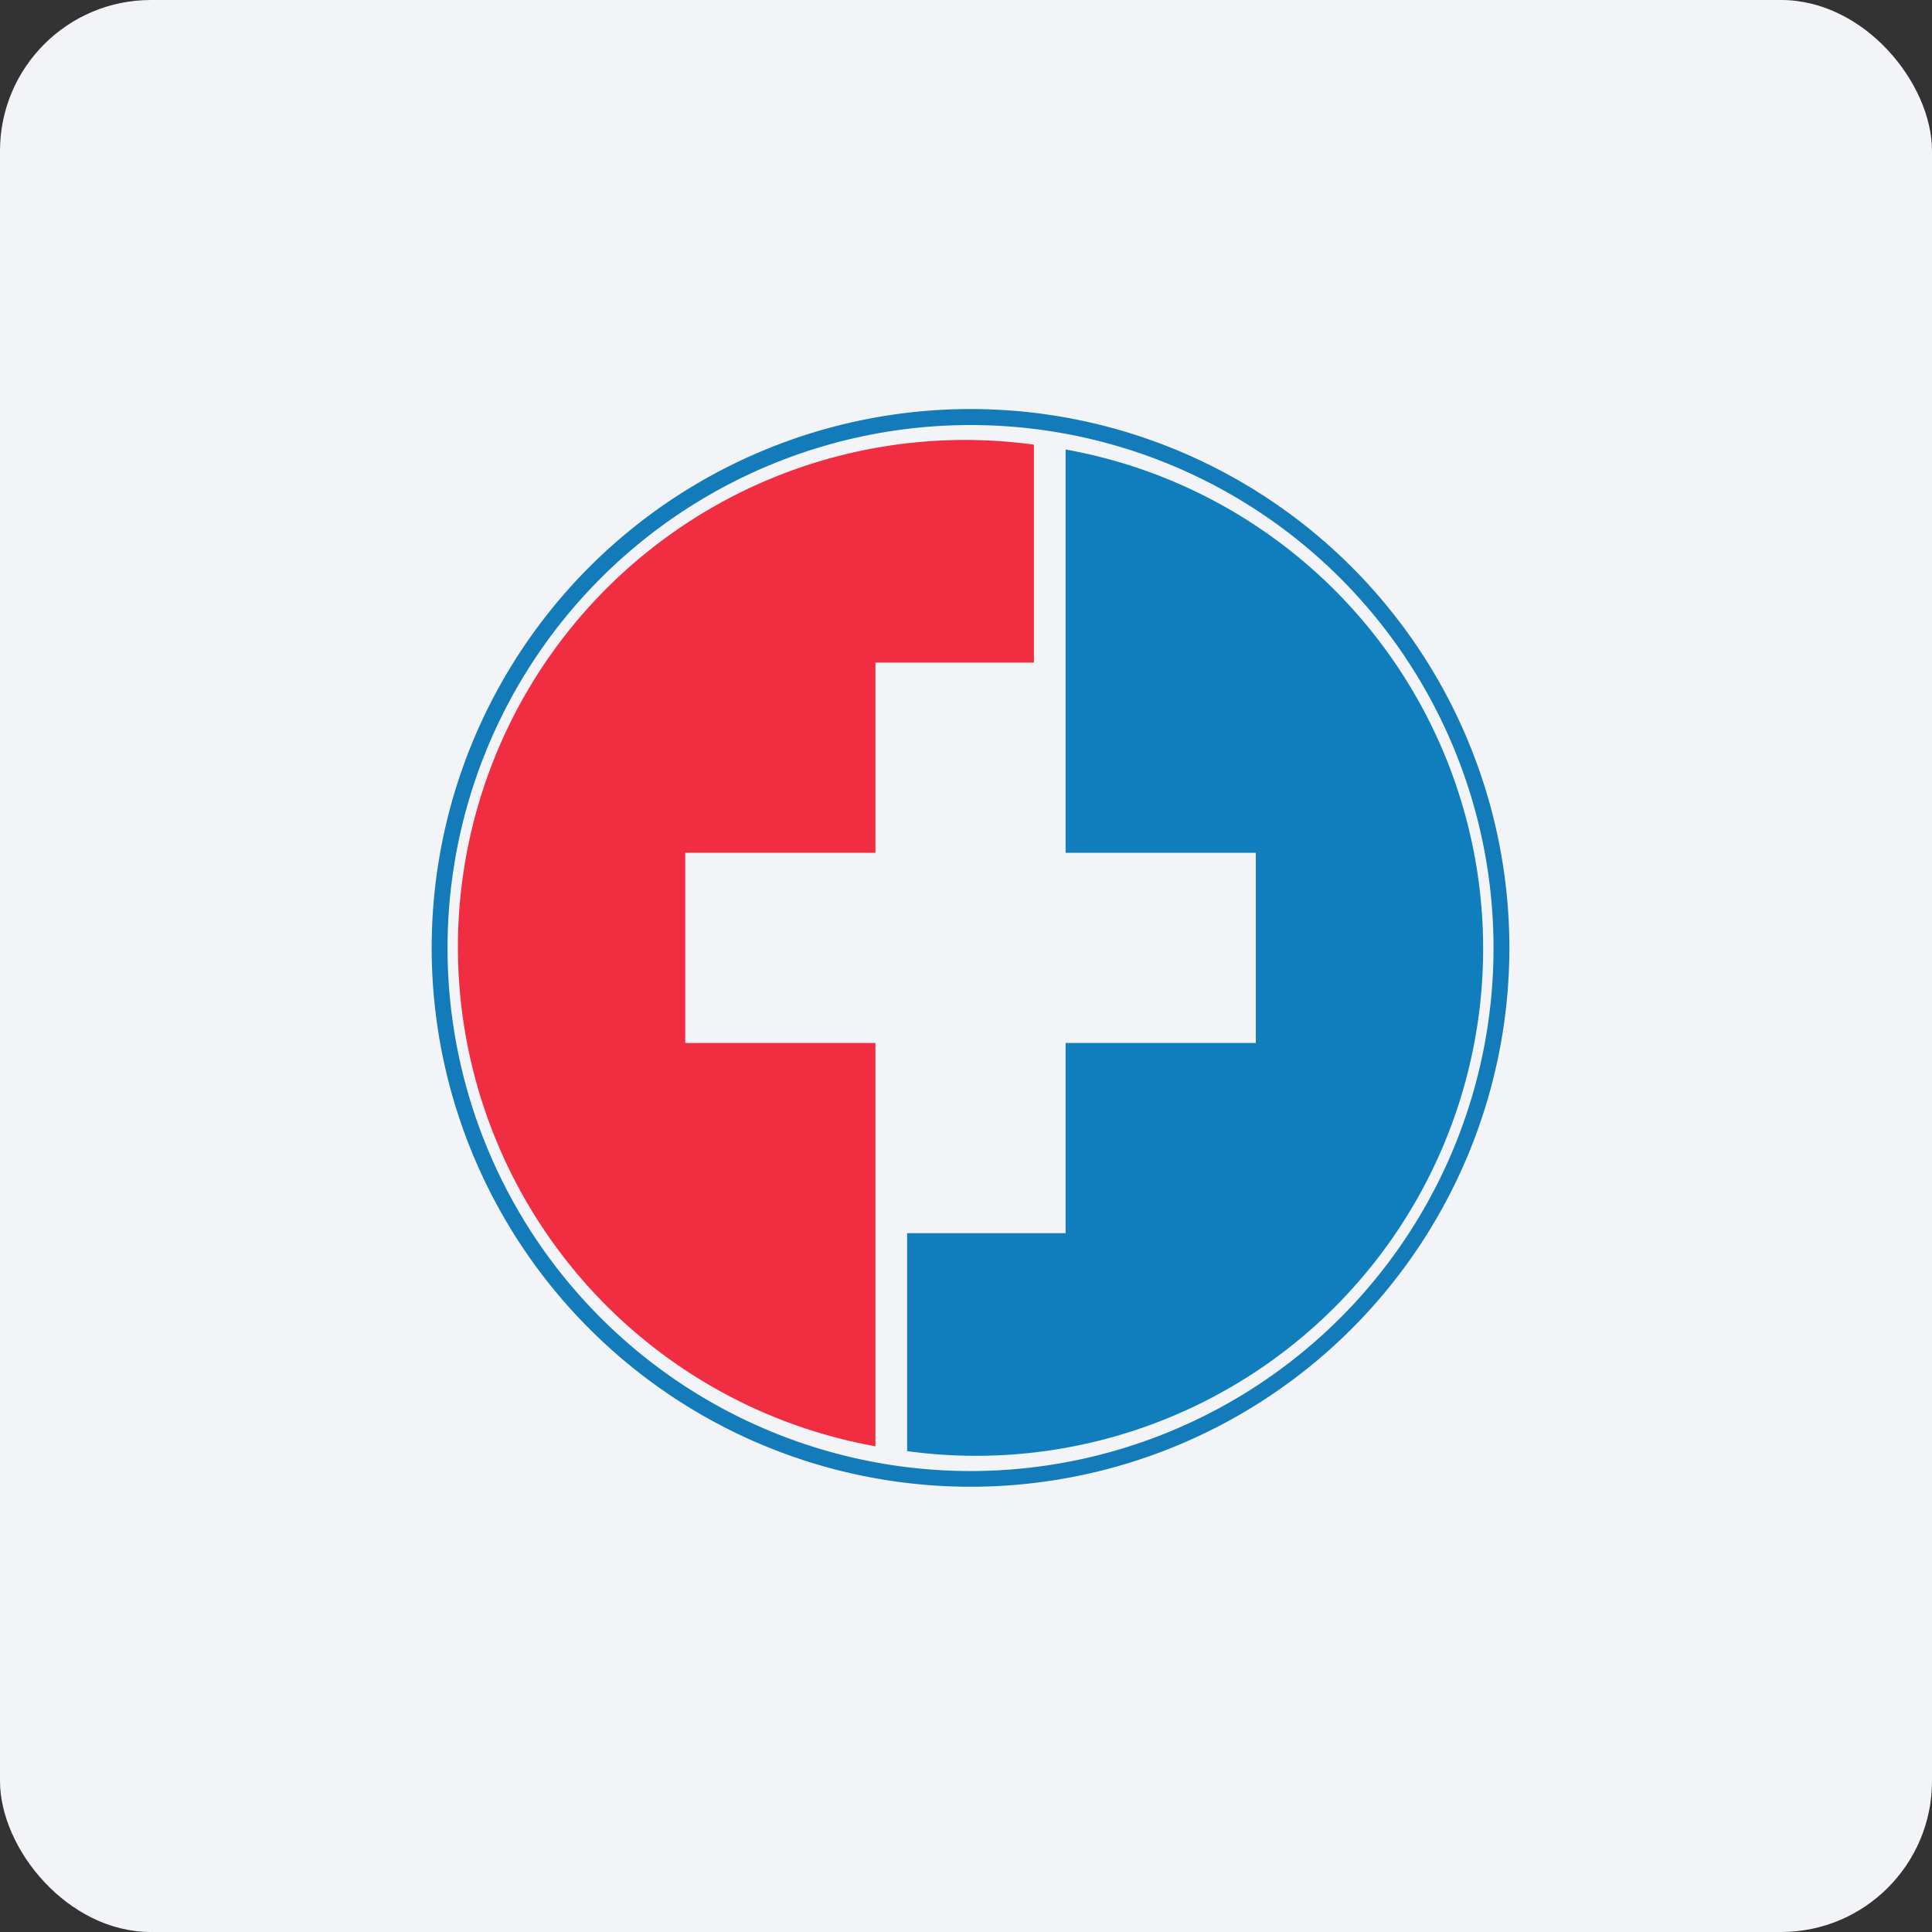 <!-- by FastBull --><svg xmlns="http://www.w3.org/2000/svg" width="64" height="64" viewBox="0 0 64 64"><rect x="0" y="0" width="64" height="64" fill="#333333" stroke="none"/><rect x="0" y="0" width="64" height="64" rx="5" ry="5" fill="#f2f4f8" /><path fill="#f2f4f8" d="M 2.75,2 L 61.55,2 L 61.55,60.80 L 2.75,60.80 L 2.75,2" /><path fill-rule="evenodd" d="M 32.15,48.73 A 17.32,17.32 0 1,0 32.15,14.08 A 17.32,17.32 0 0,0 32.15,48.73 M 32.15,49.25 A 17.85,17.85 0 1,0 32.15,13.55 A 17.85,17.85 0 0,0 32.15,49.25" fill="#137bba" /><path d="M 35.30,14.89 L 35.30,28.25 L 41.60,28.25 L 41.60,34.55 L 35.30,34.55 L 35.30,40.85 L 30.05,40.85 L 30.05,48.07 A 16.80,16.80 0 0,0 35.30,14.89 L 35.30,14.89" fill="#107ebd" /><path d="M 34.25,14.73 L 34.25,21.95 L 29,21.95 L 29,28.25 L 22.70,28.25 L 22.70,34.55 L 29,34.55 L 29,47.91 A 16.80,16.80 0 0,1 34.25,14.73 L 34.25,14.73" fill="#f12e41" /></svg>